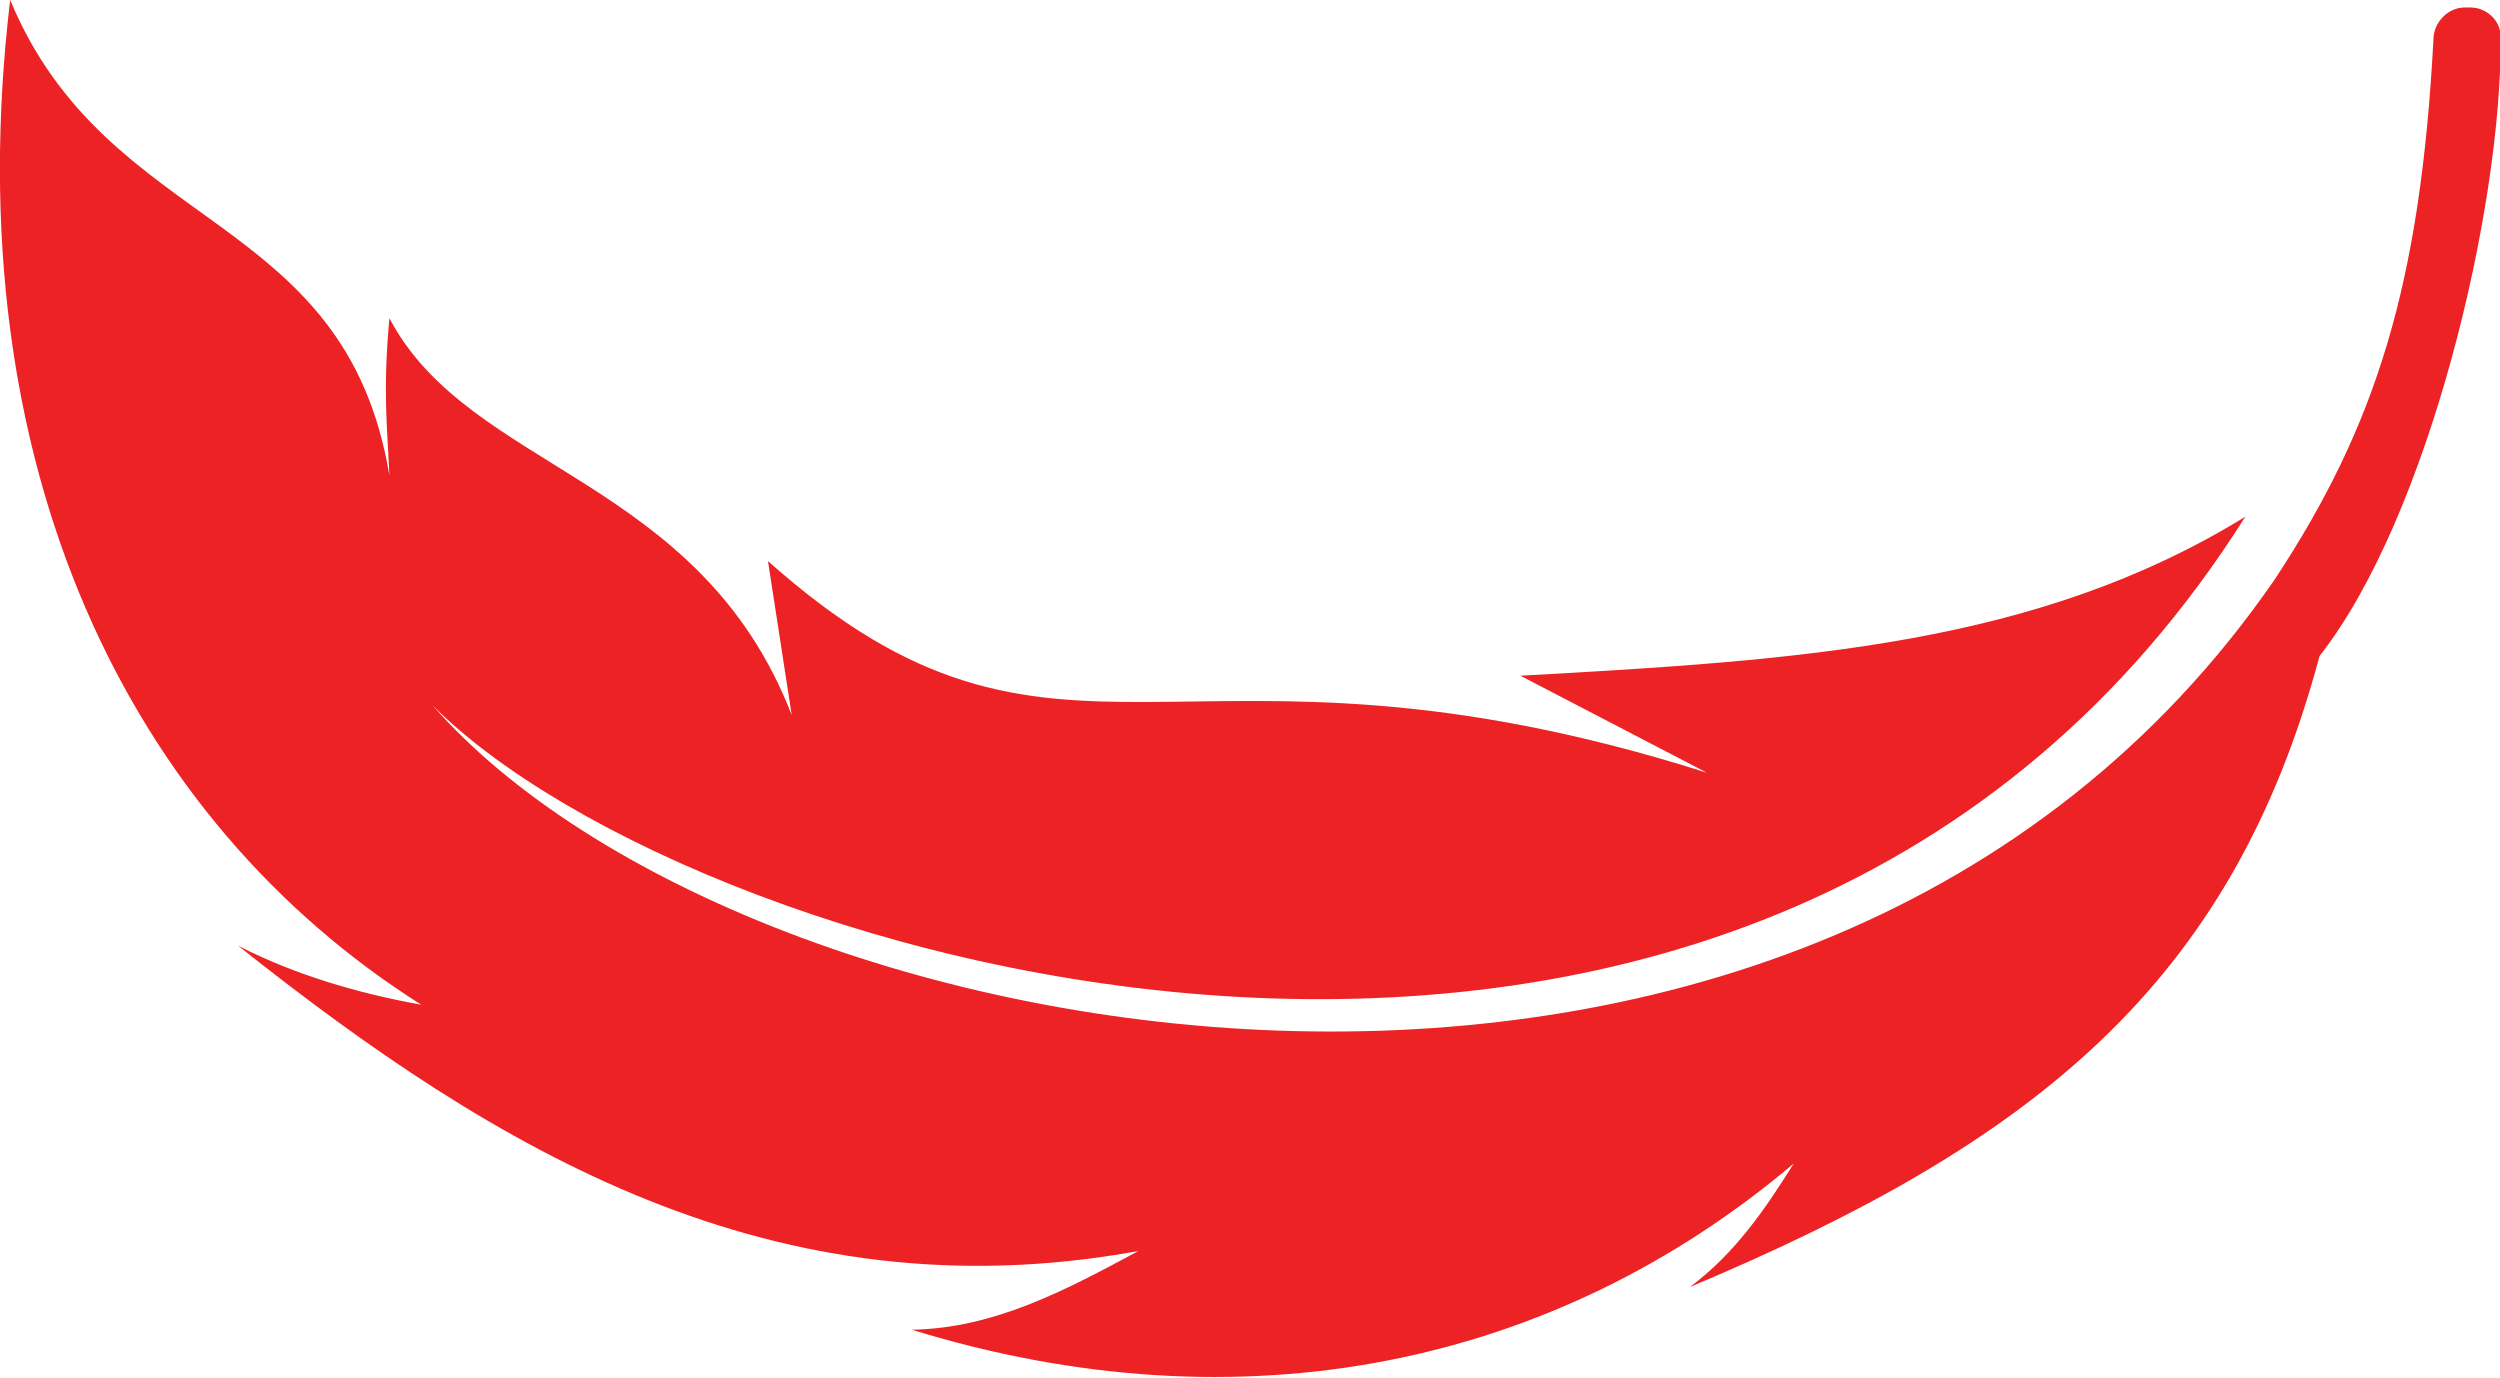 <?xml version="1.0" encoding="UTF-8"?><svg id="Layer_2" xmlns="http://www.w3.org/2000/svg" viewBox="0 0 36.85 20.31"><defs><style>.cls-1{fill:#ed2224;stroke-width:0px;}</style></defs><g id="Layer_1-2"><path class="cls-1" d="m33.09,7.62c-3.06,1.88-6.49,2.11-10.68,2.34l2.75,1.43c-7.78-2.47-9.52.73-13.84-3.12l.35,2.27c-1.36-3.51-4.75-3.6-5.93-5.85-.1,1.09-.03,1.61,0,2.32C5.09,3.09,1.59,3.46.15,0c-.82,6.88,1.77,12.1,6.06,14.81-.94-.17-1.86-.44-2.7-.87,3.8,3.02,7.89,5.48,13.27,4.5-1.06.57-2.12,1.14-3.34,1.16,4.87,1.5,9.48.53,13-2.45-.42.67-.86,1.32-1.53,1.82,5.08-2.13,7.99-4.47,9.28-9.3,1.61-2.05,2.69-6.6,2.67-9.13,0-.24-.21-.43-.45-.43h-.08c-.24,0-.45.21-.46.45-.19,3.64-.85,5.72-2.34,7.98-6.89,10-22.54,7.14-27.16,1.85,3.87,3.91,19.6,8.53,26.73-2.78Z"/></g></svg>